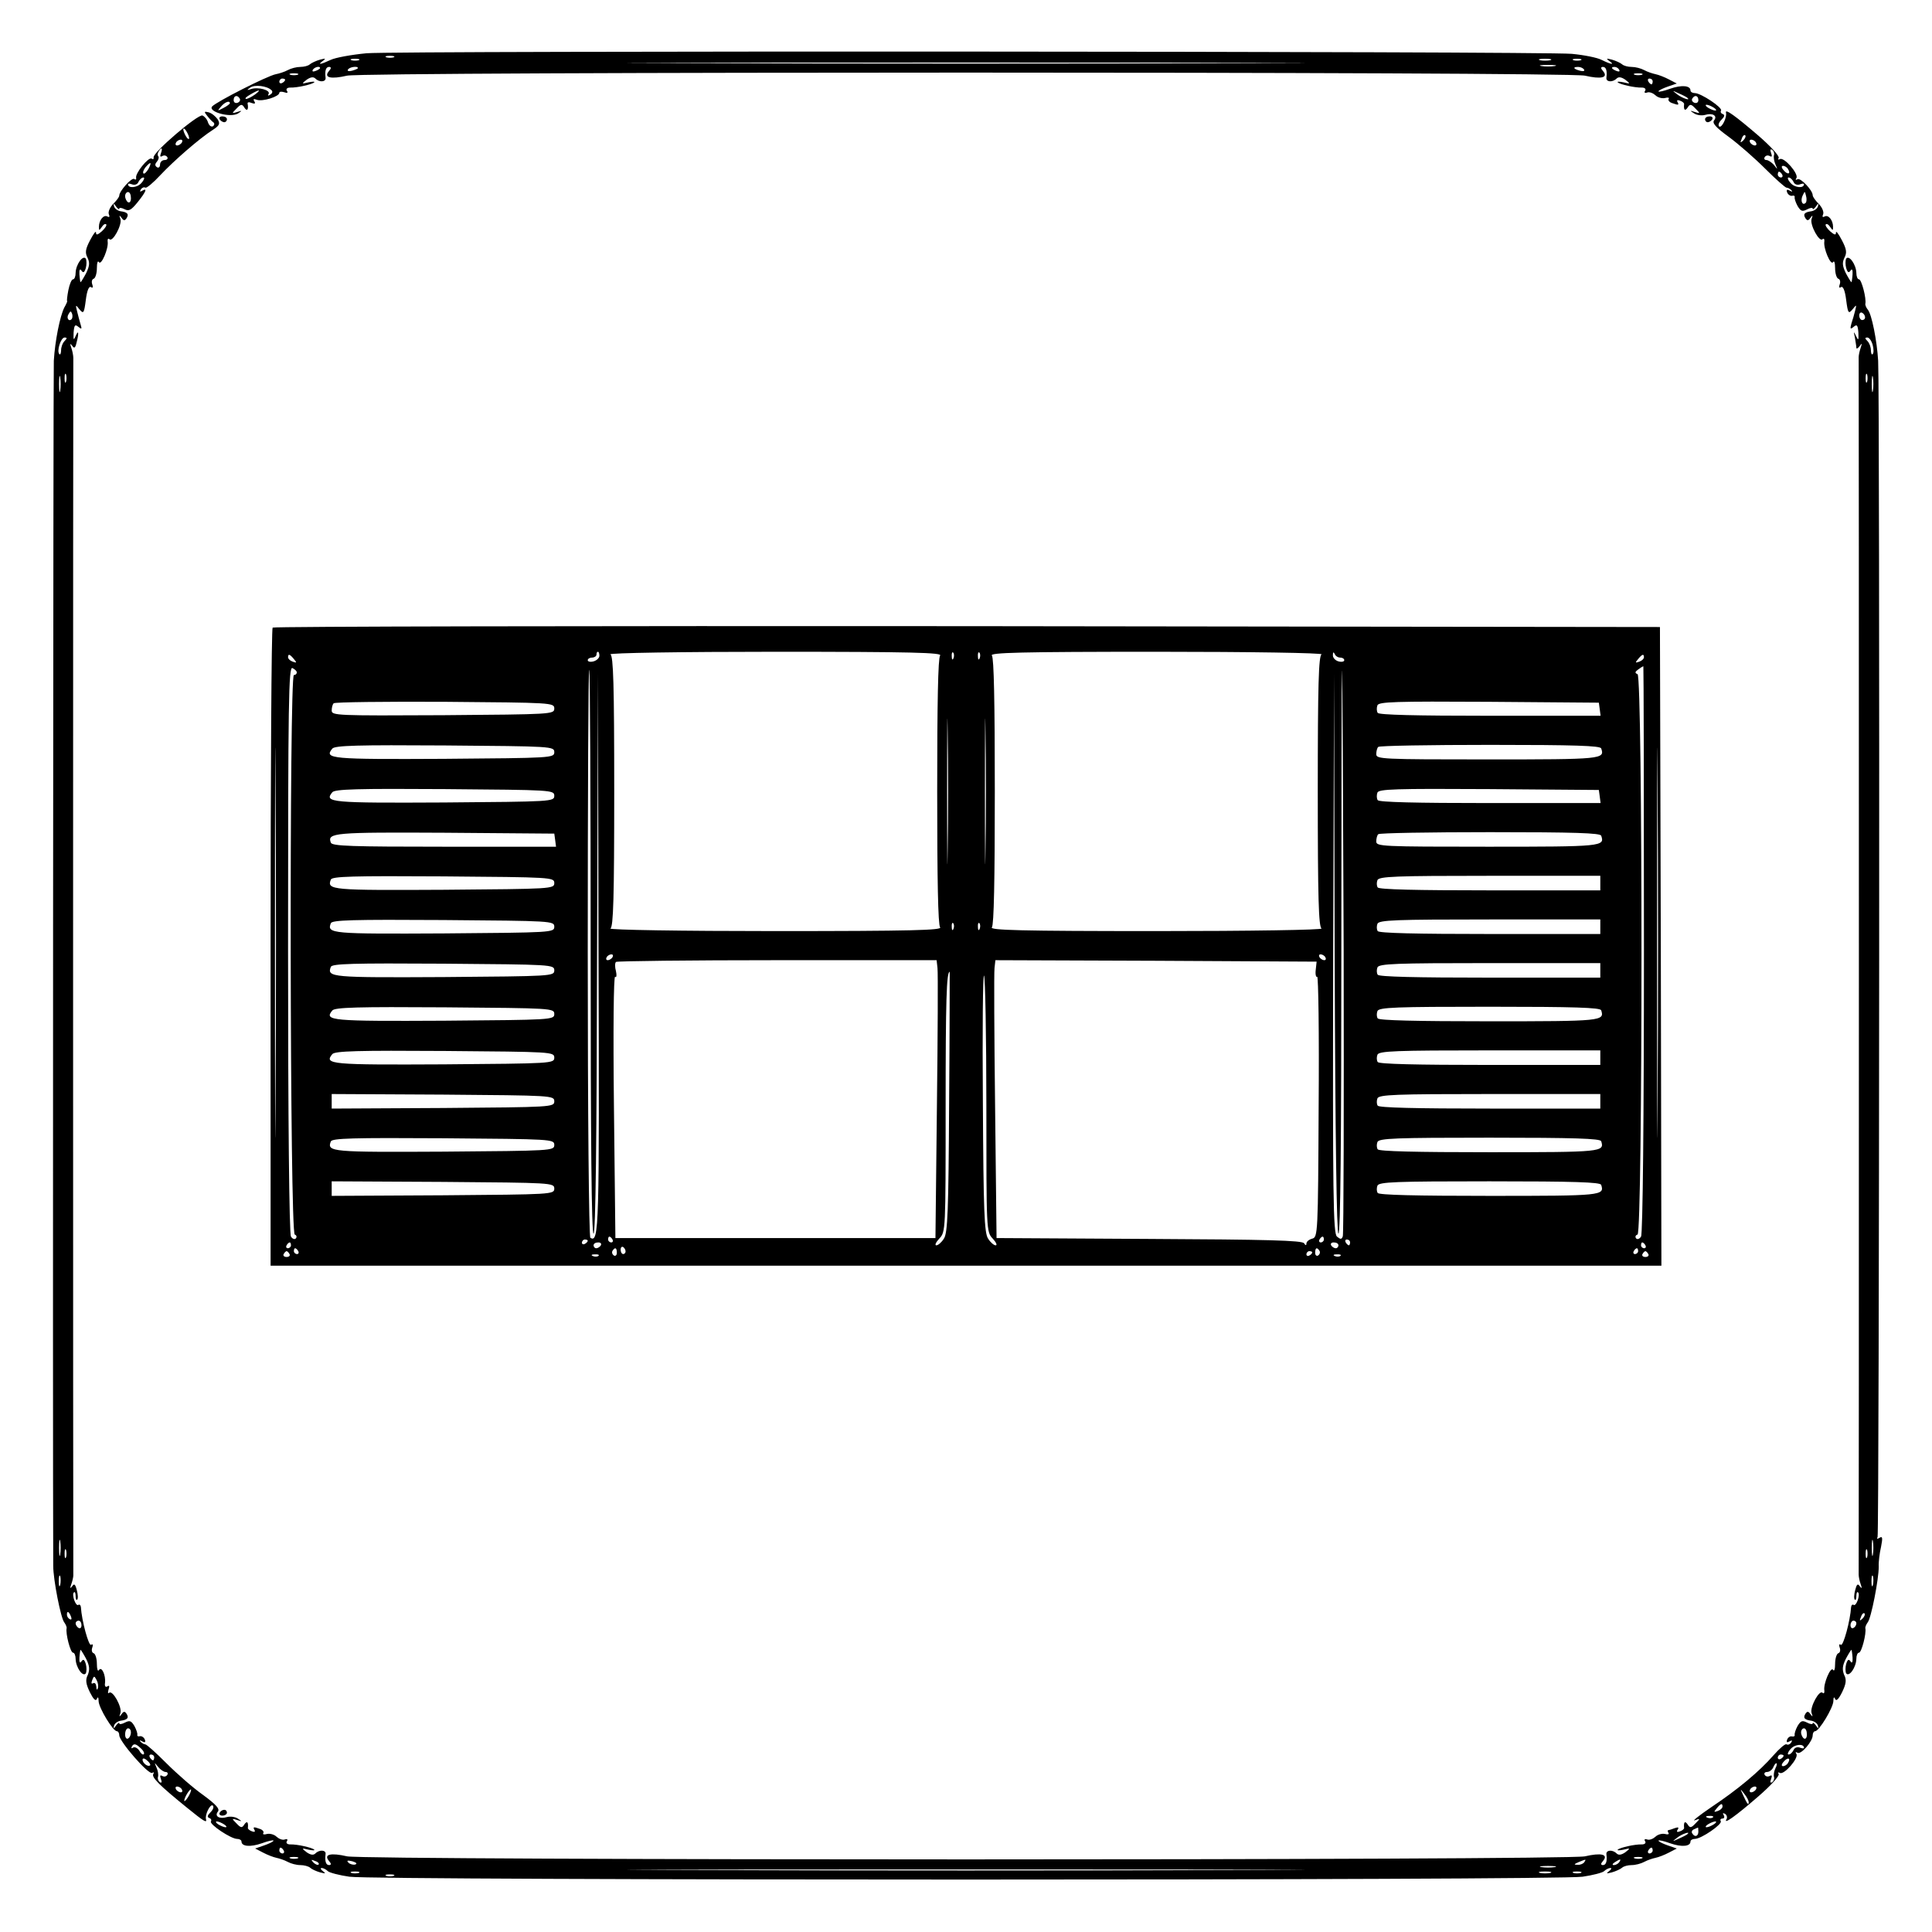 <?xml version="1.0" standalone="no"?>
<!DOCTYPE svg PUBLIC "-//W3C//DTD SVG 20010904//EN"
 "http://www.w3.org/TR/2001/REC-SVG-20010904/DTD/svg10.dtd">
<svg version="1.0" xmlns="http://www.w3.org/2000/svg"
 width="664pt" height="664pt" viewBox="0 0 664 664"
 preserveAspectRatio="xMidYMid meet">
<g transform="translate(0,664) scale(0.1,-0.1)"
fill="#000000" stroke="none">
<path d="M1260 6457 c-52 -5 -108 -15 -124 -23 -34 -16 -47 -18 -26 -3 11 8 9
9 -10 4 -14 -4 -29 -11 -35 -16 -5 -5 -20 -9 -33 -9 -13 0 -32 -5 -43 -11 -11
-6 -30 -12 -41 -14 -30 -6 -205 -95 -219 -111 -15 -18 63 -40 89 -24 15 10 15
11 -3 5 -19 -6 -19 -5 -2 12 15 16 19 16 27 3 9 -14 15 -7 11 14 -1 5 5 6 14
2 11 -4 14 -2 9 6 -5 8 -2 9 9 5 19 -7 77 11 77 24 0 4 7 5 17 2 10 -4 14 -2
9 5 -4 6 1 11 11 11 24 -1 76 11 83 18 3 3 -6 3 -20 0 -24 -6 -24 -5 -6 9 13
9 23 11 30 4 14 -14 37 -12 35 3 -3 24 1 37 12 37 8 0 8 -5 -1 -15 -18 -22 7
-28 63 -15 66 14 4188 14 4254 0 56 -13 81 -7 63 15 -9 10 -9 15 -1 15 11 0
15 -13 12 -37 -2 -15 21 -17 35 -3 7 7 17 5 30 -4 18 -14 18 -15 -6 -9 -14 3
-23 3 -20 0 7 -7 59 -19 83 -18 10 0 15 -5 11 -11 -4 -6 -1 -9 7 -6 8 3 20 -2
28 -9 8 -8 22 -12 33 -10 10 3 16 2 13 -3 -3 -4 2 -11 11 -14 22 -8 26 -8 19
4 -3 6 1 7 9 4 9 -3 15 -9 14 -12 -2 -20 3 -25 12 -12 8 13 12 13 27 -3 17
-17 17 -18 -2 -12 -18 6 -18 5 -2 -5 9 -6 26 -8 37 -5 26 8 44 -3 31 -19 -7
-9 6 -24 50 -56 34 -25 90 -74 126 -110 36 -36 69 -65 73 -65 5 0 12 -4 17 -9
5 -5 2 -6 -6 -1 -9 5 -12 3 -9 -6 3 -8 11 -13 17 -12 6 2 10 0 9 -5 -1 -4 3
-17 10 -30 11 -18 16 -20 32 -12 11 6 20 7 20 3 0 -4 5 -1 11 7 8 12 10 12 7
1 -2 -8 -12 -15 -22 -17 -24 -3 -30 -10 -21 -24 6 -9 10 -9 17 1 8 11 9 10 4
-4 -6 -20 27 -81 38 -69 4 4 7 0 6 -8 -4 -23 22 -84 30 -71 4 7 7 -3 7 -21 0
-17 5 -34 11 -36 6 -2 8 -10 5 -19 -4 -10 -2 -14 4 -10 7 5 14 -11 18 -44 6
-46 8 -49 22 -32 14 17 14 17 9 -4 -3 -13 -9 -33 -13 -45 -5 -19 -4 -21 8 -11
11 9 14 6 16 -20 1 -27 0 -29 -8 -12 -8 17 -9 17 -4 -5 2 -14 5 -29 5 -35 0
-5 5 -3 11 5 9 12 9 11 4 -5 -4 -11 -7 -26 -7 -32 1 -17 1 -4169 0 -4185 0 -7
3 -22 7 -33 5 -14 4 -16 -3 -7 -7 11 -11 7 -16 -13 -4 -15 -5 -30 -1 -33 3 -3
5 3 5 13 0 10 3 16 6 12 8 -8 -6 -48 -15 -43 -4 3 -8 0 -9 -7 -3 -48 -27 -135
-35 -130 -6 4 -8 0 -4 -10 3 -9 1 -17 -5 -19 -6 -2 -11 -19 -11 -36 0 -18 -3
-28 -7 -21 -8 13 -34 -48 -30 -71 1 -8 -2 -12 -6 -8 -11 12 -44 -49 -38 -69 5
-14 4 -15 -4 -4 -7 10 -11 10 -17 1 -9 -14 -3 -21 21 -24 10 -2 20 -9 22 -17
3 -11 1 -11 -7 1 -6 8 -11 11 -11 7 0 -4 -9 -3 -20 3 -16 8 -21 6 -32 -12 -7
-13 -11 -26 -10 -31 1 -4 -3 -6 -9 -5 -6 2 -14 -3 -17 -11 -3 -9 0 -11 8 -6 9
5 11 4 6 -4 -4 -6 -11 -9 -16 -6 -4 3 -24 -14 -45 -38 -48 -55 -122 -117 -215
-179 -41 -28 -66 -48 -55 -44 19 7 19 6 2 -11 -15 -16 -19 -16 -27 -3 -9 13
-14 8 -12 -12 1 -3 -5 -9 -14 -12 -10 -4 -13 -2 -8 6 5 8 2 9 -10 5 -10 -4
-20 -7 -22 -7 -3 0 -3 -4 0 -9 4 -5 -2 -7 -12 -4 -11 2 -25 -2 -33 -10 -8 -7
-20 -12 -28 -9 -8 3 -11 0 -7 -6 4 -6 -1 -11 -11 -11 -24 1 -76 -11 -83 -18
-3 -3 6 -3 20 0 24 6 24 5 6 -9 -13 -9 -23 -11 -30 -4 -14 14 -37 12 -35 -3 3
-24 -1 -37 -12 -37 -8 0 -8 5 1 15 18 22 -7 28 -63 15 -66 -14 -4188 -14
-4254 0 -56 13 -81 7 -63 -15 9 -10 9 -15 1 -15 -11 0 -15 13 -12 38 2 14 -21
16 -35 2 -7 -7 -17 -5 -30 4 -18 14 -18 15 6 9 14 -3 23 -3 20 0 -7 7 -59 19
-83 18 -10 0 -15 5 -11 11 4 6 1 9 -7 6 -8 -3 -20 2 -28 9 -8 8 -22 12 -33 10
-10 -3 -16 -2 -13 3 3 4 -2 11 -11 14 -22 8 -26 8 -19 -4 3 -6 -1 -7 -9 -4 -9
3 -15 9 -14 12 2 20 -3 25 -12 12 -8 -13 -12 -13 -27 3 -17 17 -17 18 2 12 18
-6 18 -5 2 5 -9 6 -26 8 -37 5 -26 -8 -44 3 -31 19 7 9 -6 24 -51 57 -34 24
-90 73 -126 109 -36 36 -68 65 -73 65 -4 0 -11 4 -16 9 -5 5 -2 6 6 1 9 -5 12
-3 9 6 -3 8 -11 13 -17 12 -6 -2 -10 0 -9 5 1 4 -3 17 -10 30 -11 18 -16 20
-32 12 -11 -6 -20 -7 -20 -3 0 4 -5 1 -11 -7 -8 -12 -10 -12 -7 -1 2 8 12 15
22 17 24 3 30 10 21 24 -6 9 -10 9 -17 -1 -8 -11 -9 -10 -4 4 6 20 -27 80 -39
69 -4 -4 -5 1 -2 11 4 12 3 16 -4 11 -6 -4 -10 1 -8 12 3 27 -12 59 -21 44 -4
-6 -7 4 -7 22 0 17 -5 34 -11 36 -6 2 -8 10 -5 19 4 10 2 14 -4 10 -8 -5 -32
82 -35 130 -1 7 -5 10 -9 7 -9 -5 -23 35 -15 43 3 4 6 -2 6 -12 0 -10 2 -16 5
-13 4 3 3 18 -1 33 -5 20 -9 24 -16 13 -7 -9 -8 -7 -3 7 4 11 7 25 7 30 -1 14
-1 4166 0 4185 0 8 -3 24 -7 35 -5 14 -4 16 3 7 7 -11 11 -8 15 10 9 33 7 47
-3 23 -7 -16 -8 -14 -7 12 2 26 5 29 16 20 12 -10 13 -8 8 8 -3 11 -9 31 -12
45 -6 23 -5 24 8 7 14 -17 16 -14 22 32 4 33 11 49 18 44 6 -4 8 0 4 10 -3 9
-1 17 5 19 6 2 11 19 11 36 0 18 3 28 7 21 8 -13 34 48 30 71 -1 8 2 12 6 8
11 -12 44 49 38 69 -5 14 -4 15 4 4 7 -10 11 -10 17 -1 9 14 3 21 -21 24 -10
2 -20 9 -22 17 -3 11 -1 11 7 -1 6 -8 11 -11 11 -7 0 4 8 3 18 -2 15 -8 23 -3
45 24 29 36 35 51 15 39 -7 -4 -8 -3 -4 5 4 6 11 9 16 6 4 -2 27 17 51 43 46
49 134 126 181 156 23 15 25 21 16 36 -7 10 -20 21 -31 24 -16 4 -16 2 -5 -12
7 -9 17 -20 22 -23 4 -4 3 -9 -2 -13 -6 -3 -13 2 -17 13 -3 11 -12 21 -19 24
-15 6 -172 -128 -168 -144 1 -6 -2 -8 -7 -4 -11 6 -58 -52 -53 -67 1 -5 -2 -7
-7 -3 -9 5 -51 -42 -51 -57 0 -5 -9 -17 -21 -29 -11 -11 -18 -27 -15 -35 4 -9
2 -12 -5 -8 -13 7 -29 -13 -29 -36 0 -13 1 -13 10 0 5 8 11 12 15 9 3 -3 -4
-14 -15 -24 -15 -13 -20 -14 -20 -4 0 7 -9 -5 -20 -26 -17 -32 -18 -44 -9 -61
8 -17 7 -28 -5 -53 -9 -17 -18 -31 -19 -31 -1 0 -3 12 -4 27 -1 16 2 21 7 13
6 -9 10 -7 15 9 3 11 3 26 0 32 -10 14 -34 -20 -35 -48 0 -13 -4 -23 -9 -23
-5 0 -12 -17 -16 -37 -4 -21 -6 -38 -4 -38 1 0 -3 -10 -10 -22 -15 -30 -32
-115 -36 -183 -2 -39 -4 -3738 -2 -4142 0 -47 26 -180 38 -194 5 -7 9 -16 8
-20 -4 -18 13 -84 22 -84 5 0 9 -10 9 -22 1 -29 25 -63 35 -49 3 6 3 21 0 32
-5 16 -9 18 -15 9 -5 -8 -8 -3 -7 13 1 15 3 27 4 27 1 0 10 -14 19 -31 12 -24
13 -37 6 -55 -9 -17 -7 -31 7 -60 12 -24 20 -32 24 -23 3 9 6 6 6 -8 1 -23 49
-103 63 -103 4 0 8 -6 8 -14 0 -21 101 -137 113 -129 6 3 7 2 4 -4 -7 -11 21
-39 116 -116 58 -47 69 -54 65 -39 -4 15 14 52 23 47 5 -4 2 -14 -7 -23 -11
-11 -13 -17 -5 -20 6 -2 9 -7 6 -12 -6 -10 69 -60 90 -60 8 0 15 -4 15 -9 0
-17 30 -20 70 -6 22 8 40 12 40 9 0 -3 -14 -10 -31 -16 l-32 -11 27 -14 c15
-8 36 -16 46 -18 10 -2 28 -8 39 -14 11 -6 30 -11 43 -11 13 0 28 -4 34 -9 5
-5 20 -12 34 -16 19 -5 21 -4 10 4 -8 6 -10 11 -4 11 5 0 15 -5 21 -11 5 -5
39 -14 74 -19 86 -13 4153 -13 4238 0 35 5 69 14 74 19 6 6 16 11 22 11 5 0 3
-5 -5 -11 -11 -8 -9 -9 10 -4 14 4 29 11 35 16 5 5 20 9 33 9 13 0 32 5 43 11
11 6 29 12 39 14 10 2 31 10 46 18 l27 14 -32 11 c-17 6 -31 13 -31 16 0 3 18
-1 40 -9 40 -14 70 -11 70 6 0 5 7 9 15 9 22 0 96 51 89 61 -3 5 0 9 6 9 6 0
8 5 4 12 -4 7 -3 8 5 4 6 -4 8 -12 5 -18 -13 -21 32 11 108 77 43 37 75 72 71
78 -3 5 -2 7 4 4 14 -9 66 51 57 65 -4 6 -3 8 4 4 12 -7 52 39 52 60 0 8 4 14
8 14 14 0 62 80 63 103 0 14 3 17 6 8 4 -9 12 -1 24 23 14 29 16 43 7 60 -7
18 -6 31 6 55 9 17 18 31 19 31 1 0 3 -12 4 -27 1 -16 -2 -21 -7 -13 -6 9 -10
7 -15 -9 -3 -11 -3 -26 0 -32 10 -14 34 20 35 49 0 12 4 22 9 22 9 0 26 66 22
84 -1 4 3 13 8 20 12 14 38 148 38 191 -1 17 3 48 8 69 6 31 5 37 -5 31 -8 -5
-11 -4 -7 2 6 10 8 3924 2 4043 -4 69 -22 159 -35 175 -6 7 -10 17 -9 21 4 18
-13 84 -22 84 -5 0 -9 10 -9 23 -1 28 -25 62 -35 48 -3 -6 -3 -21 0 -32 5 -16
9 -18 15 -9 5 8 8 3 7 -13 -1 -15 -3 -27 -4 -27 -1 0 -10 14 -19 31 -12 25
-13 36 -5 53 9 17 8 29 -9 61 -11 21 -20 33 -20 26 0 -10 -5 -9 -20 4 -11 10
-18 21 -15 24 4 3 10 -1 15 -9 9 -13 10 -13 10 0 0 23 -16 43 -29 36 -7 -4 -9
-1 -5 8 3 8 -4 24 -15 35 -12 12 -21 25 -21 30 0 17 -42 61 -52 55 -7 -4 -8
-2 -4 4 9 14 -43 74 -57 65 -6 -3 -7 -1 -4 4 4 6 -28 41 -71 78 -77 66 -114
93 -110 78 4 -16 -14 -53 -23 -48 -5 4 -2 14 7 23 11 11 13 17 5 20 -6 2 -9 7
-6 12 6 10 -69 60 -90 60 -8 0 -15 4 -15 9 0 17 -30 20 -70 6 -22 -8 -40 -12
-40 -9 0 3 14 10 31 16 l32 11 -27 14 c-15 8 -36 16 -46 18 -10 2 -28 8 -39
14 -11 6 -30 11 -43 11 -13 0 -28 4 -33 9 -6 5 -21 12 -35 16 -19 5 -21 4 -10
-4 22 -15 7 -13 -25 3 -15 8 -61 17 -103 21 -115 9 -4032 11 -4142 2z m93 -14
c-7 -2 -19 -2 -25 0 -7 3 -2 5 12 5 14 0 19 -2 13 -5z m-120 -10 c-7 -2 -19
-2 -25 0 -7 3 -2 5 12 5 14 0 19 -2 13 -5z m4095 0 c-10 -2 -26 -2 -35 0 -10
3 -2 5 17 5 19 0 27 -2 18 -5z m105 0 c-7 -2 -19 -2 -25 0 -7 3 -2 5 12 5 14
0 19 -2 13 -5z m-1171 -10 c-518 -2 -1366 -2 -1885 0 -518 1 -94 2 943 2 1037
0 1461 -1 942 -2z m1081 -10 c-13 -2 -33 -2 -45 0 -13 2 -3 4 22 4 25 0 35 -2
23 -4z m-4243 -7 c0 -2 -7 -7 -16 -10 -8 -3 -12 -2 -9 4 6 10 25 14 25 6z
m130 0 c0 -2 -9 -6 -20 -9 -11 -3 -18 -1 -14 4 5 9 34 13 34 5z m4214 -5 c4
-5 -3 -7 -14 -4 -23 6 -26 13 -6 13 8 0 17 -4 20 -9z m121 -1 c3 -6 -1 -7 -9
-4 -18 7 -21 14 -7 14 6 0 13 -4 16 -10z m-4542 -17 c-7 -2 -19 -2 -25 0 -7 3
-2 5 12 5 14 0 19 -2 13 -5z m4620 0 c-7 -2 -19 -2 -25 0 -7 3 -2 5 12 5 14 0
19 -2 13 -5z m-4663 -17 c0 -3 -4 -8 -10 -11 -5 -3 -10 -1 -10 4 0 6 5 11 10
11 6 0 10 -2 10 -4z m4700 -6 c0 -5 -2 -10 -4 -10 -3 0 -8 5 -11 10 -3 6 -1
10 4 10 6 0 11 -4 11 -10z m-4747 -30 c5 -4 3 -11 -4 -15 -7 -5 -10 -4 -6 2 8
13 -35 25 -60 17 -15 -5 -16 -4 -3 5 15 11 58 6 73 -9z m-57 -15 c-11 -8 -25
-15 -30 -15 -6 1 0 7 14 15 32 19 40 18 16 0z m4923 -11 c14 -12 -19 -1 -35
12 -18 14 -18 14 6 3 14 -6 27 -13 29 -15z m-4975 -3 c3 -5 0 -11 -7 -14 -8
-3 -14 1 -14 9 0 16 13 19 21 5z m5013 -5 c0 -8 -6 -12 -14 -9 -7 3 -10 9 -7
14 8 14 21 11 21 -5z m-5047 -11 c0 -2 -10 -10 -22 -16 -21 -11 -22 -11 -9 4
13 16 31 23 31 12z m5100 -15 c8 -5 11 -10 5 -10 -5 0 -17 5 -25 10 -8 5 -10
10 -5 10 6 0 17 -5 25 -10z m-5240 -105 c0 -5 -5 -3 -10 5 -5 8 -10 20 -10 25
0 6 5 3 10 -5 5 -8 10 -19 10 -25z m5341 -8 c-10 -9 -11 -8 -5 6 3 10 9 15 12
12 3 -3 0 -11 -7 -18z m-5366 -7 c-3 -5 -11 -10 -16 -10 -6 0 -7 5 -4 10 3 6
11 10 16 10 6 0 7 -4 4 -10z m5410 0 c3 -5 2 -10 -4 -10 -5 0 -13 5 -16 10 -3
6 -2 10 4 10 5 0 13 -4 16 -10z m-5482 -37 c-4 -10 -2 -14 5 -9 6 3 13 2 17
-4 3 -5 -1 -10 -9 -10 -9 0 -16 -7 -16 -16 0 -8 -5 -12 -10 -9 -8 5 -8 11 -1
19 6 7 8 16 5 19 -3 3 -3 10 1 16 10 17 15 13 8 -6z m5544 -6 c-2 -7 0 -21 5
-32 8 -19 8 -19 -5 -2 -8 9 -20 17 -26 17 -7 0 -9 5 -6 10 4 6 11 7 17 4 8 -5
9 -1 5 10 -4 11 -3 15 4 11 5 -4 8 -12 6 -18z m-5587 -48 c-7 -11 -14 -18 -17
-15 -3 3 0 12 7 21 18 21 23 19 10 -6z m5635 0 c11 -17 -1 -21 -15 -4 -8 9 -8
15 -2 15 6 0 14 -5 17 -11z m-20 -19 c3 -5 1 -10 -4 -10 -6 0 -11 5 -11 10 0
6 2 10 4 10 3 0 8 -4 11 -10z m-5639 -29 c-15 -17 -46 -19 -46 -4 0 3 7 2 15
-1 9 -3 18 1 21 9 4 8 11 15 17 15 5 0 2 -9 -7 -19z m5678 4 c3 -8 12 -12 21
-9 8 3 15 4 15 1 0 -15 -31 -13 -46 4 -9 10 -12 19 -7 19 6 0 13 -7 17 -15z
m-5714 -56 c0 -11 -4 -17 -10 -14 -5 3 -10 13 -10 21 0 8 5 14 10 14 6 0 10
-9 10 -21z m5756 -16 c-11 -11 -19 6 -11 24 8 17 8 17 12 0 3 -10 2 -21 -1
-24z m-5960 -400 c-10 -10 -19 5 -10 18 6 11 8 11 12 0 2 -7 1 -15 -2 -18z
m6164 6 c0 -5 -4 -9 -10 -9 -5 0 -10 7 -10 16 0 8 5 12 10 9 6 -3 10 -10 10
-16z m-6188 -81 c-7 -7 -12 -21 -12 -32 0 -10 -3 -17 -6 -13 -10 10 5 57 18
57 9 0 9 -3 0 -12z m6214 -13 c4 -14 4 -29 0 -32 -3 -4 -6 3 -6 13 0 11 -5 25
-12 32 -9 9 -9 12 0 12 6 0 14 -11 18 -25z m-6229 -157 c-2 -13 -4 -3 -4 22 0
25 2 35 4 23 2 -13 2 -33 0 -45z m20 30 c-3 -7 -5 -2 -5 12 0 14 2 19 5 13 2
-7 2 -19 0 -25z m6190 0 c-3 -7 -5 -2 -5 12 0 14 2 19 5 13 2 -7 2 -19 0 -25z
m20 -30 c-2 -13 -4 -3 -4 22 0 25 2 35 4 23 2 -13 2 -33 0 -45z m-6230 -4000
c-2 -13 -4 -3 -4 22 0 25 2 35 4 23 2 -13 2 -33 0 -45z m6230 0 c-2 -13 -4 -3
-4 22 0 25 2 35 4 23 2 -13 2 -33 0 -45z m-6210 -10 c-3 -7 -5 -2 -5 12 0 14
2 19 5 13 2 -7 2 -19 0 -25z m6190 0 c-3 -7 -5 -2 -5 12 0 14 2 19 5 13 2 -7
2 -19 0 -25z m-6210 -95 c-3 -10 -5 -4 -5 12 0 17 2 24 5 18 2 -7 2 -21 0 -30z
m6230 0 c-3 -10 -5 -4 -5 12 0 17 2 24 5 18 2 -7 2 -21 0 -30z m-6193 -109 c3
-8 2 -12 -4 -9 -6 3 -10 10 -10 16 0 14 7 11 14 -7z m6157 -7 c-10 -9 -11 -8
-5 6 3 10 9 15 12 12 3 -3 0 -11 -7 -18z m-6121 -23 c0 -8 -4 -12 -10 -9 -5 3
-10 10 -10 16 0 5 5 9 10 9 6 0 10 -7 10 -16z m6100 7 c0 -6 -4 -13 -10 -16
-5 -3 -10 1 -10 9 0 9 5 16 10 16 6 0 10 -4 10 -9z m-6044 -224 c-2 -7 -5 -4
-5 6 -1 10 -5 15 -11 12 -6 -4 -7 1 -3 11 6 15 7 15 15 0 5 -9 7 -22 4 -29z
m114 -151 c0 -8 -4 -18 -10 -21 -5 -3 -10 3 -10 14 0 12 5 21 10 21 6 0 10 -6
10 -14z m5760 -7 c0 -11 -4 -17 -10 -14 -5 3 -10 13 -10 21 0 8 5 14 10 14 6
0 10 -9 10 -21z m-5716 -68 c-3 -3 -10 2 -15 12 -6 9 -15 14 -21 11 -7 -5 -8
-2 -4 5 6 9 13 8 27 -5 11 -9 17 -20 13 -23z m5706 22 c0 -3 -7 -2 -15 1 -9 3
-18 -1 -21 -9 -4 -8 -11 -15 -17 -15 -5 0 -2 9 7 19 15 17 46 19 46 4z m-5670
-33 c0 -5 -2 -10 -4 -10 -3 0 -8 5 -11 10 -3 6 -1 10 4 10 6 0 11 -4 11 -10z
m5600 6 c0 -3 -4 -8 -10 -11 -5 -3 -10 -1 -10 4 0 6 5 11 10 11 6 0 10 -2 10
-4z m-5614 -33 c-7 -7 -26 7 -26 19 0 6 6 6 15 -2 9 -7 13 -15 11 -17z m5629
8 c-3 -6 -11 -11 -17 -11 -6 0 -6 6 2 15 14 17 26 13 15 -4z m-5576 -31 c7 0
9 -5 6 -10 -4 -6 -11 -7 -17 -4 -8 5 -9 1 -5 -10 4 -11 3 -15 -4 -11 -5 4 -8
12 -6 18 2 7 0 21 -5 32 -8 19 -8 19 5 3 8 -10 20 -18 26 -18z m5533 13 c-5
-10 -7 -23 -5 -30 2 -6 -1 -14 -6 -18 -7 -4 -8 0 -4 11 4 11 3 15 -5 10 -6 -3
-13 -2 -17 4 -3 5 0 10 8 10 8 0 17 7 21 15 3 8 8 15 11 15 3 0 2 -8 -3 -17z
m-5477 -73 c3 -5 2 -10 -4 -10 -5 0 -13 5 -16 10 -3 6 -2 10 4 10 5 0 13 -4
16 -10z m5410 0 c-3 -5 -11 -10 -16 -10 -6 0 -7 5 -4 10 3 6 11 10 16 10 6 0
7 -4 4 -10z m-5385 -20 c-6 -11 -13 -20 -16 -20 -2 0 0 9 6 20 6 11 13 20 16
20 2 0 0 -9 -6 -20z m5360 -24 c0 -12 -5 -7 -19 24 -11 24 -11 24 3 6 9 -11
16 -24 16 -30z m-90 -15 c0 -5 -7 -12 -16 -15 -14 -5 -15 -4 -4 9 14 17 20 19
20 6z m-33 -37 c-3 -3 -12 -4 -19 -1 -8 3 -5 6 6 6 11 1 17 -2 13 -5z m-5117
-24 c8 -5 11 -10 5 -10 -5 0 -17 5 -25 10 -8 5 -10 10 -5 10 6 0 17 -5 25 -10z
m5120 0 c-8 -5 -19 -10 -25 -10 -5 0 -3 5 5 10 8 5 20 10 25 10 6 0 3 -5 -5
-10z m-53 -25 c0 -17 -13 -20 -21 -6 -4 5 0 12 6 14 7 3 13 6 14 6 0 1 1 -6 1
-14z m-38 -9 c-2 -2 -15 -9 -29 -15 -24 -11 -24 -11 -6 3 16 13 49 24 35 12z
m-4824 -56 c3 -5 1 -10 -4 -10 -6 0 -11 5 -11 10 0 6 2 10 4 10 3 0 8 -4 11
-10z m4705 0 c0 -5 -5 -10 -11 -10 -5 0 -7 5 -4 10 3 6 8 10 11 10 2 0 4 -4 4
-10z m-4657 -27 c-7 -2 -19 -2 -25 0 -7 3 -2 5 12 5 14 0 19 -2 13 -5z m4620
0 c-7 -2 -19 -2 -25 0 -7 3 -2 5 12 5 14 0 19 -2 13 -5z m-4548 -21 c-3 -3
-11 0 -18 7 -9 10 -8 11 6 5 10 -3 15 -9 12 -12z m126 0 c-7 -2 -18 1 -23 6
-8 8 -4 9 13 5 13 -4 18 -8 10 -11z m4224 8 c-3 -5 -14 -10 -23 -9 -14 0 -13
2 3 9 27 11 27 11 20 0z m120 0 c-3 -5 -12 -10 -18 -10 -7 0 -6 4 3 10 19 12
23 12 15 0z m-222 -17 c-13 -2 -33 -2 -45 0 -13 2 -3 4 22 4 25 0 35 -2 23 -4z
m-1081 -10 c-518 -2 -1366 -2 -1885 0 -518 1 -94 2 943 2 1037 0 1461 -1 942
-2z m-3029 -10 c-7 -2 -19 -2 -25 0 -7 3 -2 5 12 5 14 0 19 -2 13 -5z m4095 0
c-10 -2 -26 -2 -35 0 -10 3 -2 5 17 5 19 0 27 -2 18 -5z m105 0 c-7 -2 -19 -2
-25 0 -7 3 -2 5 12 5 14 0 19 -2 13 -5z m-4080 -10 c-7 -2 -19 -2 -25 0 -7 3
-2 5 12 5 14 0 19 -2 13 -5z"/>
<path d="M755 6230 c3 -5 10 -10 16 -10 5 0 9 5 9 10 0 6 -7 10 -16 10 -8 0
-12 -4 -9 -10z"/>
<path d="M5860 6230 c0 -5 4 -10 9 -10 6 0 13 5 16 10 3 6 -1 10 -9 10 -9 0
-16 -4 -16 -10z"/>
<path d="M937 4483 c-4 -3 -7 -498 -7 -1100 l0 -1093 2390 0 2390 0 -2 1098
-3 1097 -2381 3 c-1309 1 -2384 -1 -2387 -5z m10 -1625 c-1 -299 -2 -55 -2
542 0 597 1 841 2 543 2 -299 2 -787 0 -1085z m4750 0 c-1 -299 -2 -55 -2 542
0 597 1 841 2 543 2 -299 2 -787 0 -1085z m-3637 1528 c0 -7 -9 -16 -20 -19
-11 -3 -20 -1 -20 4 0 5 7 9 15 9 8 0 15 5 15 10 0 6 2 10 5 10 3 0 5 -6 5
-14z m1171 1 c-7 -9 -10 -160 -10 -467 0 -307 3 -458 10 -467 9 -10 -97 -13
-567 -13 -319 0 -573 4 -566 9 10 6 13 104 13 471 0 367 -3 465 -13 471 -7 5
247 9 566 9 470 0 576 -3 567 -13z m46 -9 c-3 -8 -6 -5 -6 6 -1 11 2 17 5 13
3 -3 4 -12 1 -19z m90 0 c-3 -8 -6 -5 -6 6 -1 11 2 17 5 13 3 -3 4 -12 1 -19z
m1175 13 c-10 -6 -13 -104 -13 -471 0 -367 3 -465 13 -471 7 -5 -247 -9 -566
-9 -470 0 -576 3 -567 13 7 9 10 160 10 467 0 307 -3 458 -10 467 -9 10 97 13
567 13 319 0 573 -4 566 -9z m64 -11 c8 0 14 -4 14 -9 0 -5 -9 -7 -20 -4 -11
3 -20 13 -19 22 0 10 2 11 6 4 2 -7 11 -13 19 -13z m-3596 -5 c11 -13 10 -14
-4 -9 -9 3 -16 10 -16 15 0 13 6 11 20 -6z m4640 6 c0 -5 -7 -12 -16 -15 -14
-5 -15 -4 -4 9 14 17 20 19 20 6z m-4630 -52 c0 -5 -4 -9 -10 -9 -16 0 -14
-1917 3 -1923 6 -2 8 -8 4 -13 -4 -5 -12 -2 -17 6 -6 9 -10 405 -10 987 0 860
2 972 15 967 8 -4 15 -10 15 -15z m4630 -951 c0 -583 -4 -979 -10 -988 -5 -8
-13 -11 -17 -6 -4 5 -2 11 5 13 18 7 18 1919 0 1926 -10 4 -9 8 2 16 8 6 16
11 18 11 1 0 2 -438 2 -972z m-3620 -12 c0 -644 3 -966 10 -966 7 0 11 323 12
963 l3 962 2 -959 c3 -950 2 -999 -28 -980 -5 3 -9 424 -9 981 0 537 2 974 5
971 3 -3 5 -440 5 -972z m2585 -975 c-4 -11 -8 -11 -20 -1 -13 11 -15 133 -13
974 l3 961 2 -962 c2 -637 7 -963 13 -963 7 0 10 324 10 963 0 529 1 967 2
972 2 6 4 -426 6 -960 1 -533 0 -976 -3 -984z m-1358 1327 c-1 -112 -2 -21 -2
202 0 223 1 314 2 203 2 -112 2 -294 0 -405z m130 0 c-1 -112 -2 -21 -2 202 0
223 1 314 2 203 2 -112 2 -294 0 -405z m-1482 487 c0 -20 -8 -20 -382 -23
-367 -2 -383 -1 -383 16 0 10 3 22 7 25 4 4 176 6 382 5 368 -3 376 -3 376
-23z m3593 -2 l3 -23 -380 0 c-254 0 -382 3 -386 10 -4 6 -4 18 -1 26 5 12 59
14 383 12 l378 -3 3 -22z m-3593 -148 c0 -20 -8 -20 -379 -23 -389 -2 -413 0
-384 35 8 11 89 13 387 11 368 -3 376 -3 376 -23z m3598 13 c13 -37 5 -38
-389 -38 -366 0 -384 1 -384 18 0 10 3 22 7 25 3 4 176 7 384 7 293 0 378 -3
382 -12z m-3598 -163 c0 -20 -8 -20 -379 -23 -389 -2 -413 0 -384 35 8 11 89
13 387 11 368 -3 376 -3 376 -23z m3593 -2 l3 -23 -380 0 c-254 0 -382 3 -386
10 -4 6 -4 18 -1 26 5 12 59 14 383 12 l378 -3 3 -22z m-3590 -150 l3 -23
-384 0 c-318 0 -386 2 -390 14 -13 34 11 36 393 34 l375 -3 3 -22z m3595 15
c13 -37 5 -38 -389 -38 -366 0 -384 1 -384 18 0 10 3 22 7 25 3 4 176 7 384 7
293 0 378 -3 382 -12z m-3598 -163 c0 -20 -8 -20 -379 -23 -387 -2 -403 -1
-389 35 4 11 74 13 387 11 373 -3 381 -3 381 -23z m3595 0 l0 -25 -379 0
c-254 0 -382 3 -386 10 -4 6 -4 17 -1 25 5 13 62 15 386 15 l380 0 0 -25z
m-3595 -150 c0 -20 -8 -20 -379 -23 -387 -2 -403 -1 -389 35 4 11 74 13 387
11 373 -3 381 -3 381 -23z m3595 0 l0 -25 -379 0 c-254 0 -382 3 -386 10 -4 6
-4 17 -1 25 5 13 62 15 386 15 l380 0 0 -25z m-2223 -7 c-3 -8 -6 -5 -6 6 -1
11 2 17 5 13 3 -3 4 -12 1 -19z m90 0 c-3 -8 -6 -5 -6 6 -1 11 2 17 5 13 3 -3
4 -12 1 -19z m-1262 -98 c-3 -5 -11 -10 -16 -10 -6 0 -7 5 -4 10 3 6 11 10 16
10 6 0 7 -4 4 -10z m2450 0 c3 -5 2 -10 -4 -10 -5 0 -13 5 -16 10 -3 6 -2 10
4 10 5 0 13 -4 16 -10z m-1333 -37 c2 -16 1 -230 -2 -478 l-5 -450 -550 0
-550 0 -5 452 c-3 264 -1 449 4 446 5 -4 6 5 3 19 -4 14 -4 28 0 32 3 3 253 6
554 6 l548 0 3 -27z m1300 -6 c-2 -16 1 -27 5 -24 4 3 7 -197 5 -445 -2 -439
-3 -450 -22 -455 -11 -3 -20 -10 -20 -17 0 -7 -3 -7 -8 1 -6 10 -128 13 -533
15 l-524 3 -5 450 c-3 248 -4 462 -2 478 l3 27 552 -2 552 -3 -3 -28z m-2617
-2 c0 -20 -8 -20 -379 -23 -387 -2 -403 -1 -389 35 4 11 74 13 387 11 373 -3
381 -3 381 -23z m3595 0 l0 -25 -379 0 c-254 0 -382 3 -386 10 -4 6 -4 17 -1
25 5 13 62 15 386 15 l380 0 0 -25z m-2238 -452 c-2 -377 -5 -451 -18 -470 -8
-13 -20 -23 -26 -23 -6 0 -2 10 10 23 22 23 22 26 22 454 0 364 3 463 14 463
0 0 0 -201 -2 -447z m128 -12 c0 -432 0 -435 22 -458 12 -13 16 -23 10 -23 -6
0 -18 10 -26 23 -13 19 -16 93 -18 469 -2 245 0 441 4 435 4 -7 8 -207 8 -446z
m-1485 314 c0 -20 -8 -20 -379 -23 -389 -2 -413 0 -384 35 8 11 89 13 387 11
368 -3 376 -3 376 -23z m3598 13 c12 -37 4 -38 -383 -38 -253 0 -381 3 -385
10 -4 6 -4 17 -1 25 5 13 62 15 385 15 294 0 380 -3 384 -12z m-3598 -163 c0
-20 -8 -20 -379 -23 -389 -2 -413 0 -384 35 8 11 89 13 387 11 368 -3 376 -3
376 -23z m3595 0 l0 -25 -379 0 c-254 0 -382 3 -386 10 -4 6 -4 17 -1 25 5 13
62 15 386 15 l380 0 0 -25z m-3595 -150 c0 -20 -8 -20 -382 -23 l-383 -2 0 25
0 25 383 -2 c374 -3 382 -3 382 -23z m3595 0 l0 -25 -379 0 c-254 0 -382 3
-386 10 -4 6 -4 17 -1 25 5 13 62 15 386 15 l380 0 0 -25z m-3595 -150 c0 -20
-8 -20 -379 -23 -387 -2 -403 -1 -389 35 4 11 74 13 387 11 373 -3 381 -3 381
-23z m3598 13 c12 -37 4 -38 -383 -38 -253 0 -381 3 -385 10 -4 6 -4 17 -1 25
5 13 62 15 385 15 294 0 380 -3 384 -12z m-3598 -163 c0 -20 -8 -20 -382 -23
l-383 -2 0 25 0 25 383 -2 c374 -3 382 -3 382 -23z m3598 13 c12 -37 4 -38
-383 -38 -253 0 -381 3 -385 10 -4 6 -4 17 -1 25 5 13 62 15 385 15 294 0 380
-3 384 -12z m-3398 -188 c3 -5 1 -10 -4 -10 -6 0 -11 5 -11 10 0 6 2 10 4 10
3 0 8 -4 11 -10z m2445 0 c0 -5 -5 -10 -11 -10 -5 0 -7 5 -4 10 3 6 8 10 11
10 2 0 4 -4 4 -10z m-2530 -4 c0 -3 -4 -8 -10 -11 -5 -3 -10 -1 -10 4 0 6 5
11 10 11 6 0 10 -2 10 -4z m2620 -6 c0 -5 -2 -10 -4 -10 -3 0 -8 5 -11 10 -3
6 -1 10 4 10 6 0 11 -4 11 -10z m-3640 -10 c0 -5 -5 -10 -11 -10 -5 0 -7 5 -4
10 3 6 8 10 11 10 2 0 4 -4 4 -10z m1065 0 c-3 -5 -10 -10 -16 -10 -5 0 -9 5
-9 10 0 6 7 10 16 10 8 0 12 -4 9 -10z m2535 0 c0 -5 -4 -10 -9 -10 -6 0 -13
5 -16 10 -3 6 1 10 9 10 9 0 16 -4 16 -10z m1055 0 c3 -5 1 -10 -4 -10 -6 0
-11 5 -11 10 0 6 2 10 4 10 3 0 8 -4 11 -10z m-3505 -21 c0 -5 -4 -9 -8 -9 -5
0 -9 7 -9 15 0 8 4 12 9 9 4 -3 8 -9 8 -15z m-1125 1 c3 -5 1 -10 -4 -10 -6 0
-11 5 -11 10 0 6 2 10 4 10 3 0 8 -4 11 -10z m1095 -6 c0 -8 -5 -12 -10 -9 -6
4 -8 11 -5 16 9 14 15 11 15 -7z m2415 7 c3 -5 1 -12 -5 -16 -5 -3 -10 1 -10
9 0 18 6 21 15 7z m1095 -1 c0 -5 -5 -10 -11 -10 -5 0 -7 5 -4 10 3 6 8 10 11
10 2 0 4 -4 4 -10z m-4635 -10 c3 -5 -1 -10 -10 -10 -9 0 -13 5 -10 10 3 6 8
10 10 10 2 0 7 -4 10 -10z m3515 6 c0 -3 -4 -8 -10 -11 -5 -3 -10 -1 -10 4 0
6 5 11 10 11 6 0 10 -2 10 -4z m1155 -6 c3 -5 -1 -10 -10 -10 -9 0 -13 5 -10
10 3 6 8 10 10 10 2 0 7 -4 10 -10z m-3608 -6 c-3 -3 -12 -4 -19 -1 -8 3 -5 6
6 6 11 1 17 -2 13 -5z m2550 0 c-3 -3 -12 -4 -19 -1 -8 3 -5 6 6 6 11 1 17 -2
13 -5z"/>
<path d="M755 410 c-3 -5 1 -10 9 -10 9 0 16 5 16 10 0 6 -4 10 -9 10 -6 0
-13 -4 -16 -10z"/>
</g>
</svg>
